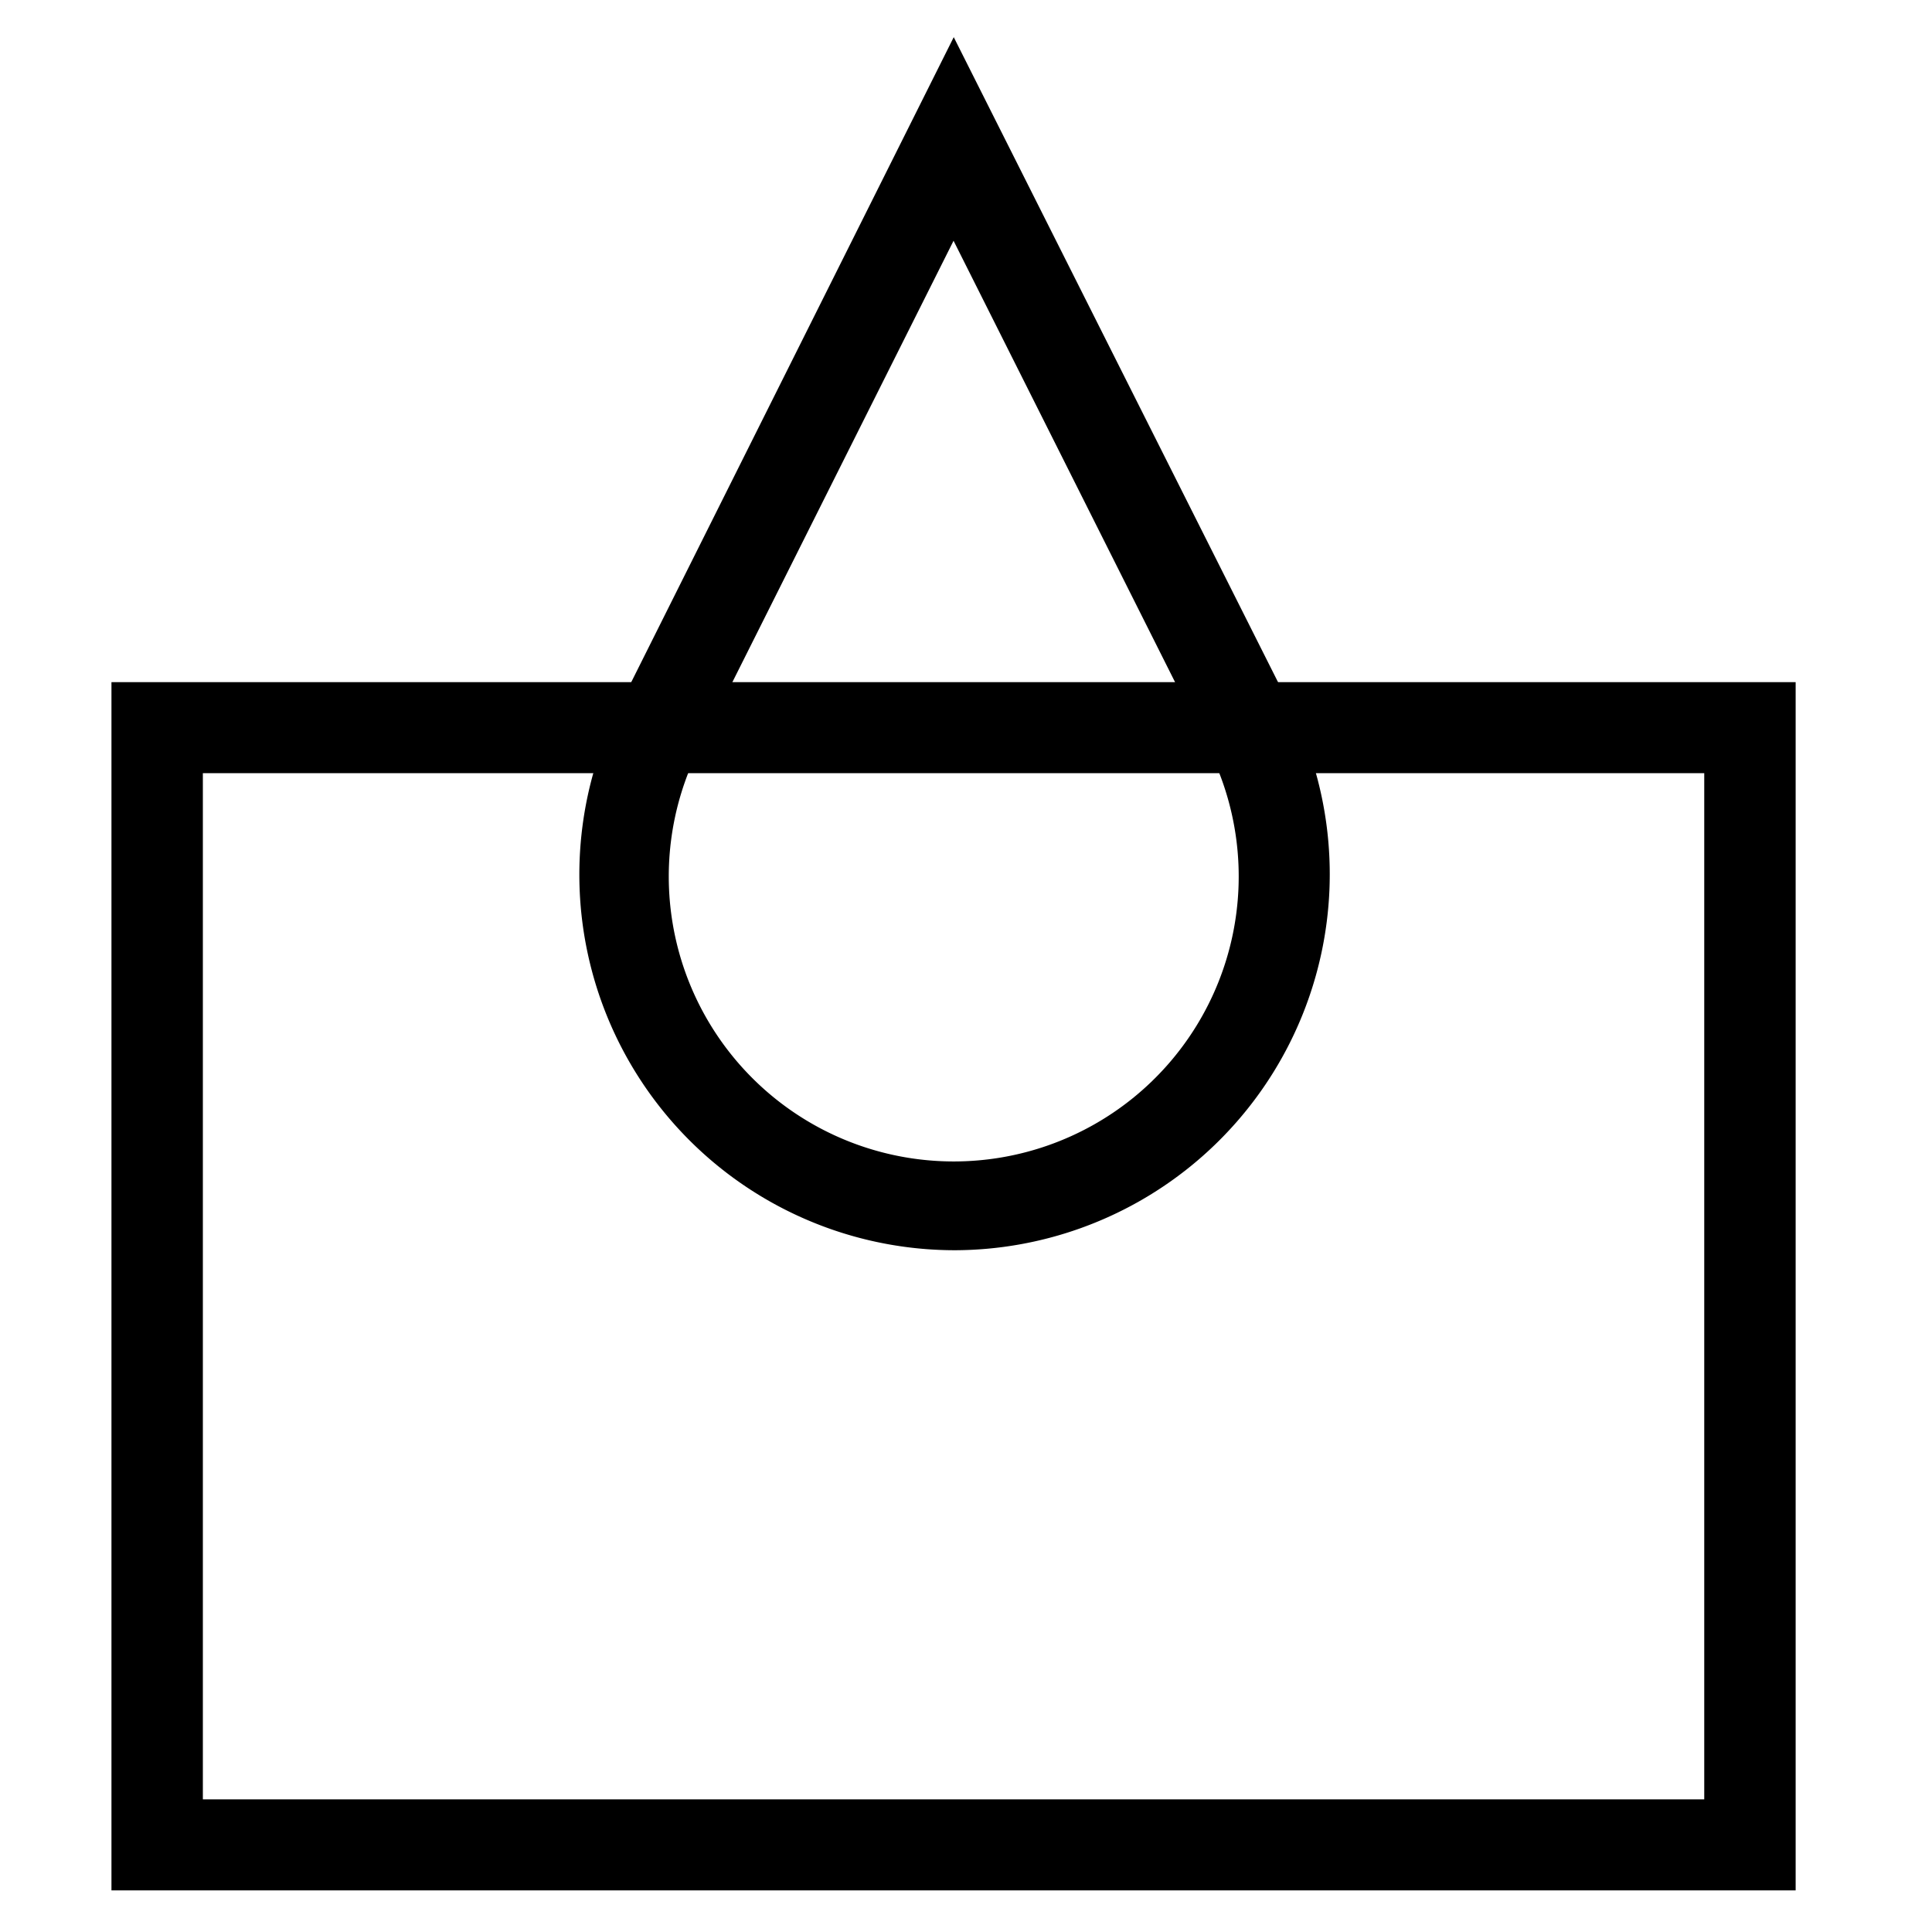 <svg id="Layer_1" data-name="Layer 1" xmlns="http://www.w3.org/2000/svg" viewBox="0 0 52 52"><g id="Rainwater"><g id="Component_16_2" data-name="Component 16 2"><path id="Path_66" data-name="Path 66" d="M45.87,20.81V48.43H5.46V20.81H45.88m2.45-2.45H3V50.88H48.33V18.36Z"/><path id="Path_67" data-name="Path 67" d="M25.66,6.47l6.86,13.67a7.67,7.67,0,1,1-13.7,0L25.67,6.47m0-5.47-9,18a10.11,10.11,0,0,0,9.05,14.65h0a10.12,10.12,0,0,0,9-14.65Z"/></g></g></svg>